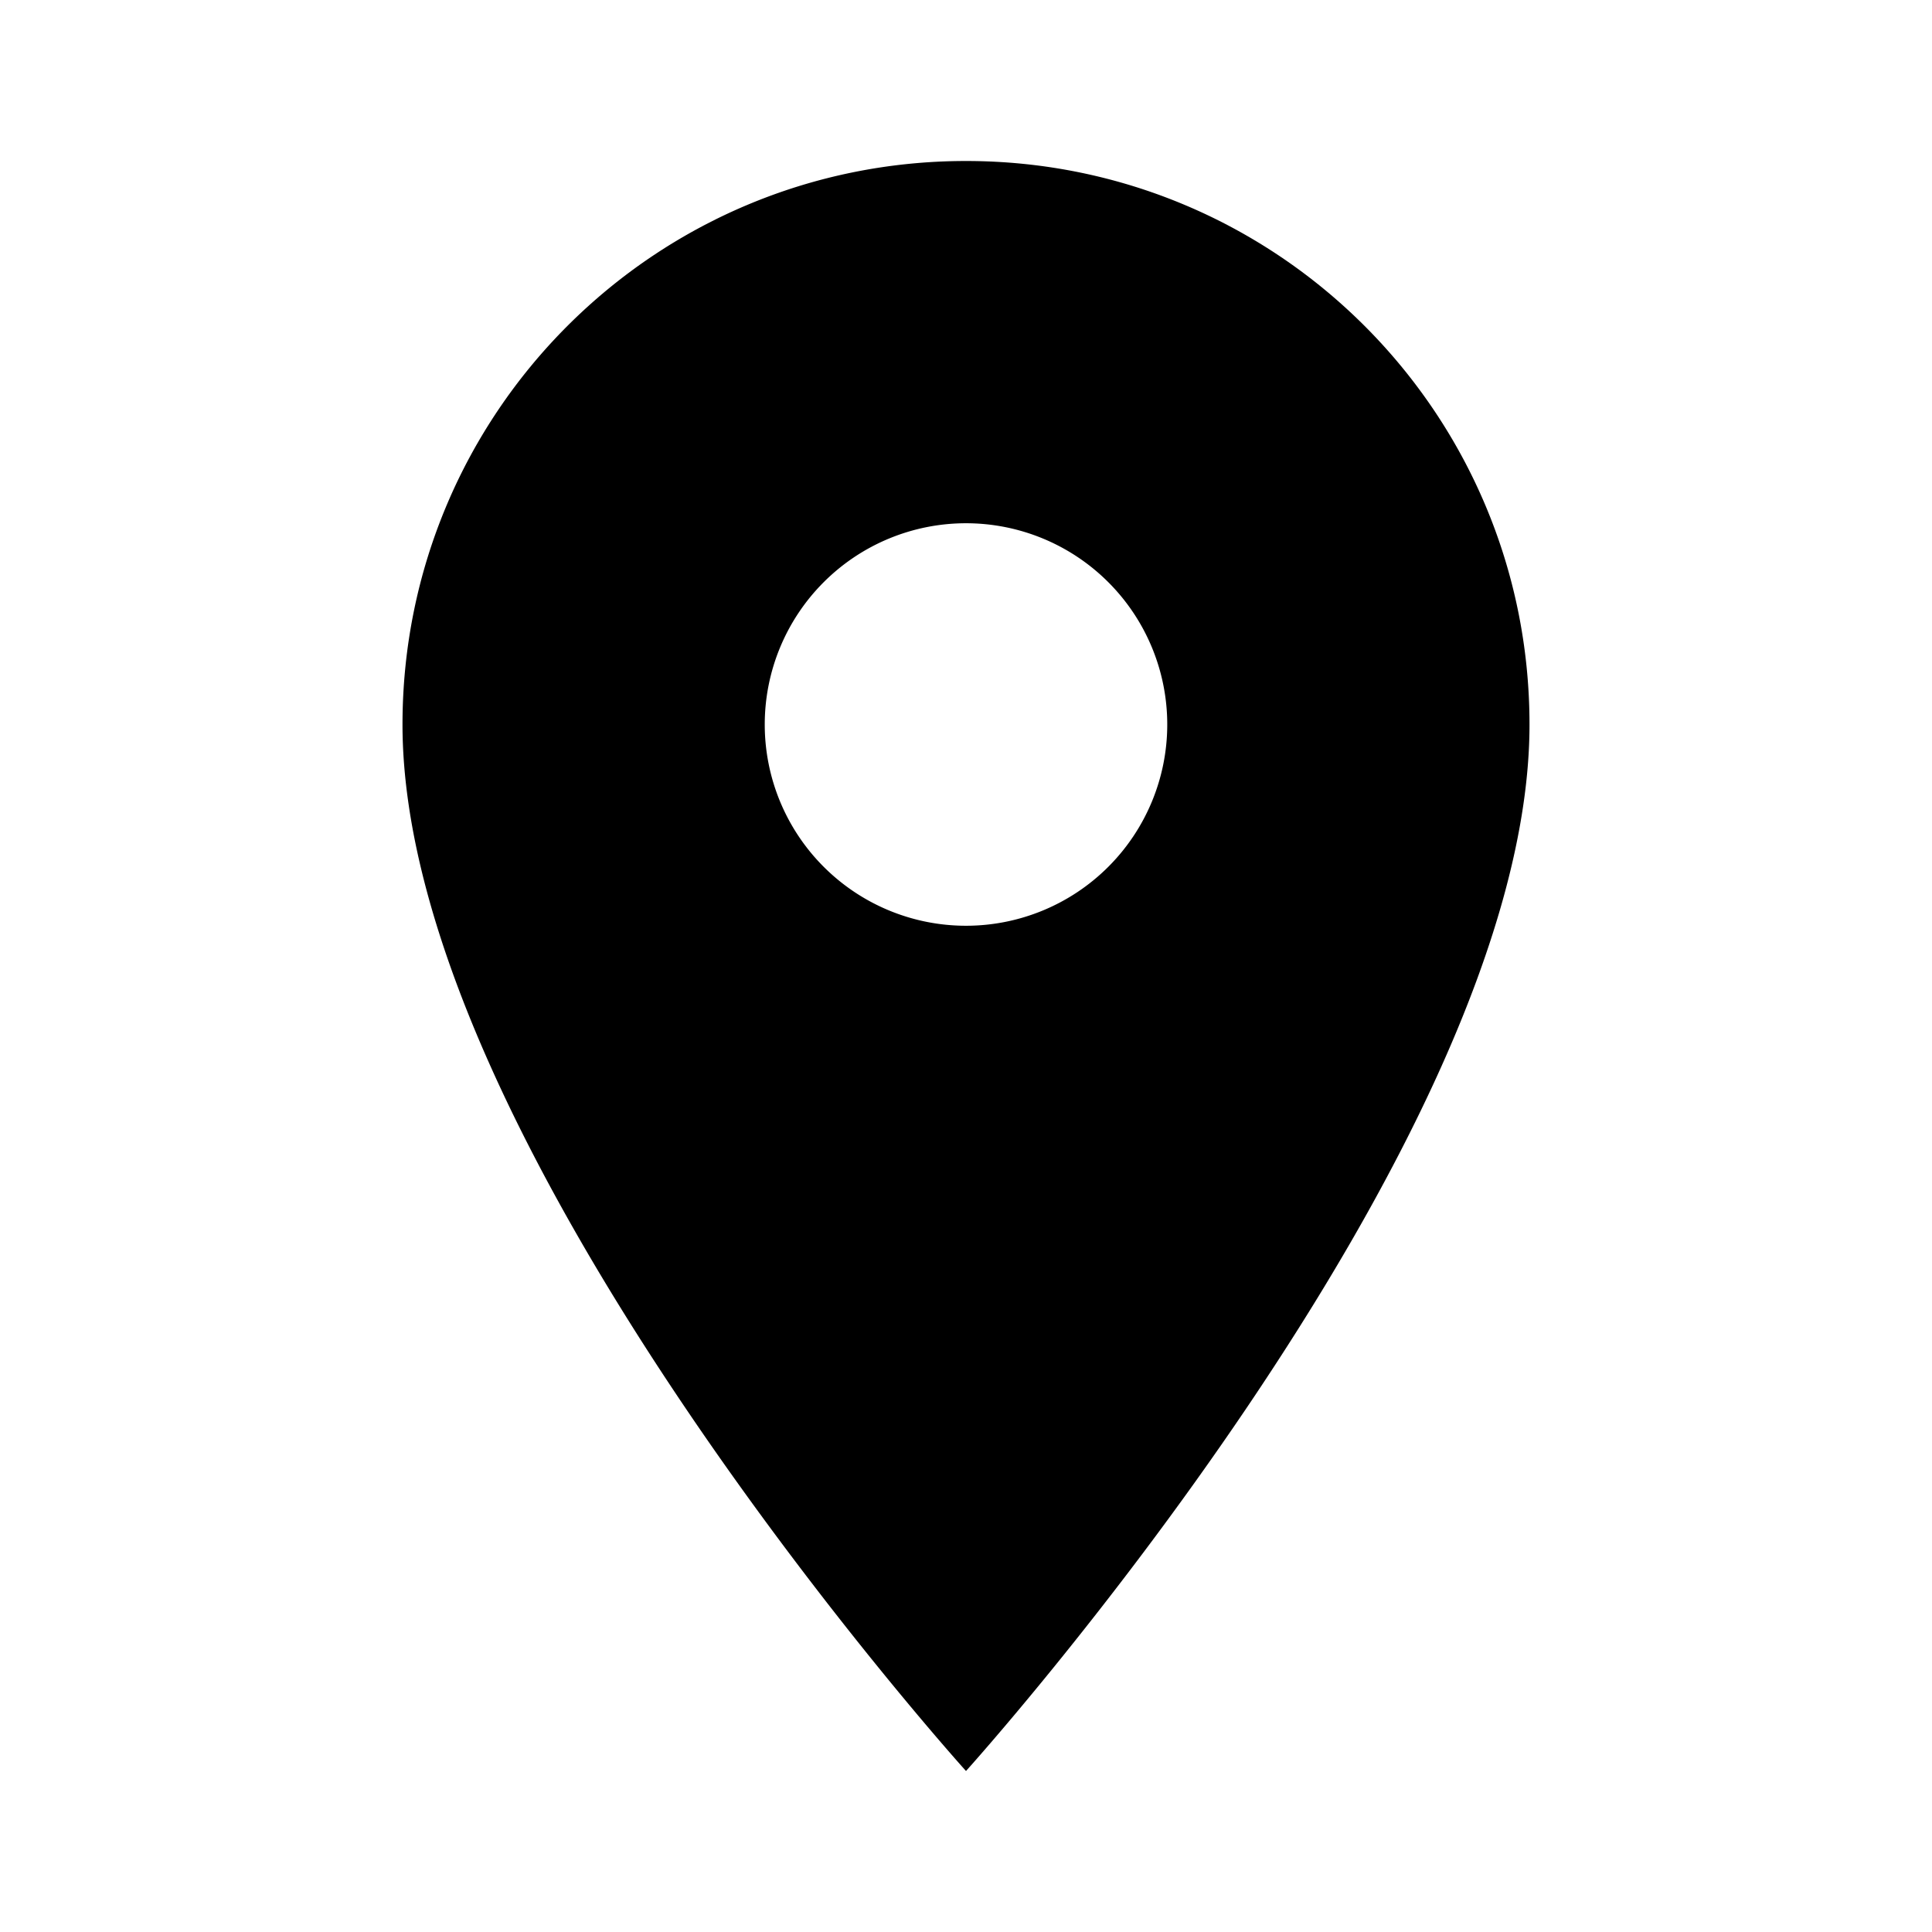 <svg width="24" height="24" xmlns="http://www.w3.org/2000/svg"><g fill="none" fill-rule="evenodd"><path d="M12 2C8.13 2 5 5.13 5 9c0 5.25 7 13 7 13s7-7.75 7-13c0-3.87-3.13-7-7-7zm0 9.5a2.5 2.5 0 010-5 2.5 2.5 0 010 5z" fill="#000" fill-rule="nonzero"/><path d="M0 0h24v24H0z"/></g></svg>
